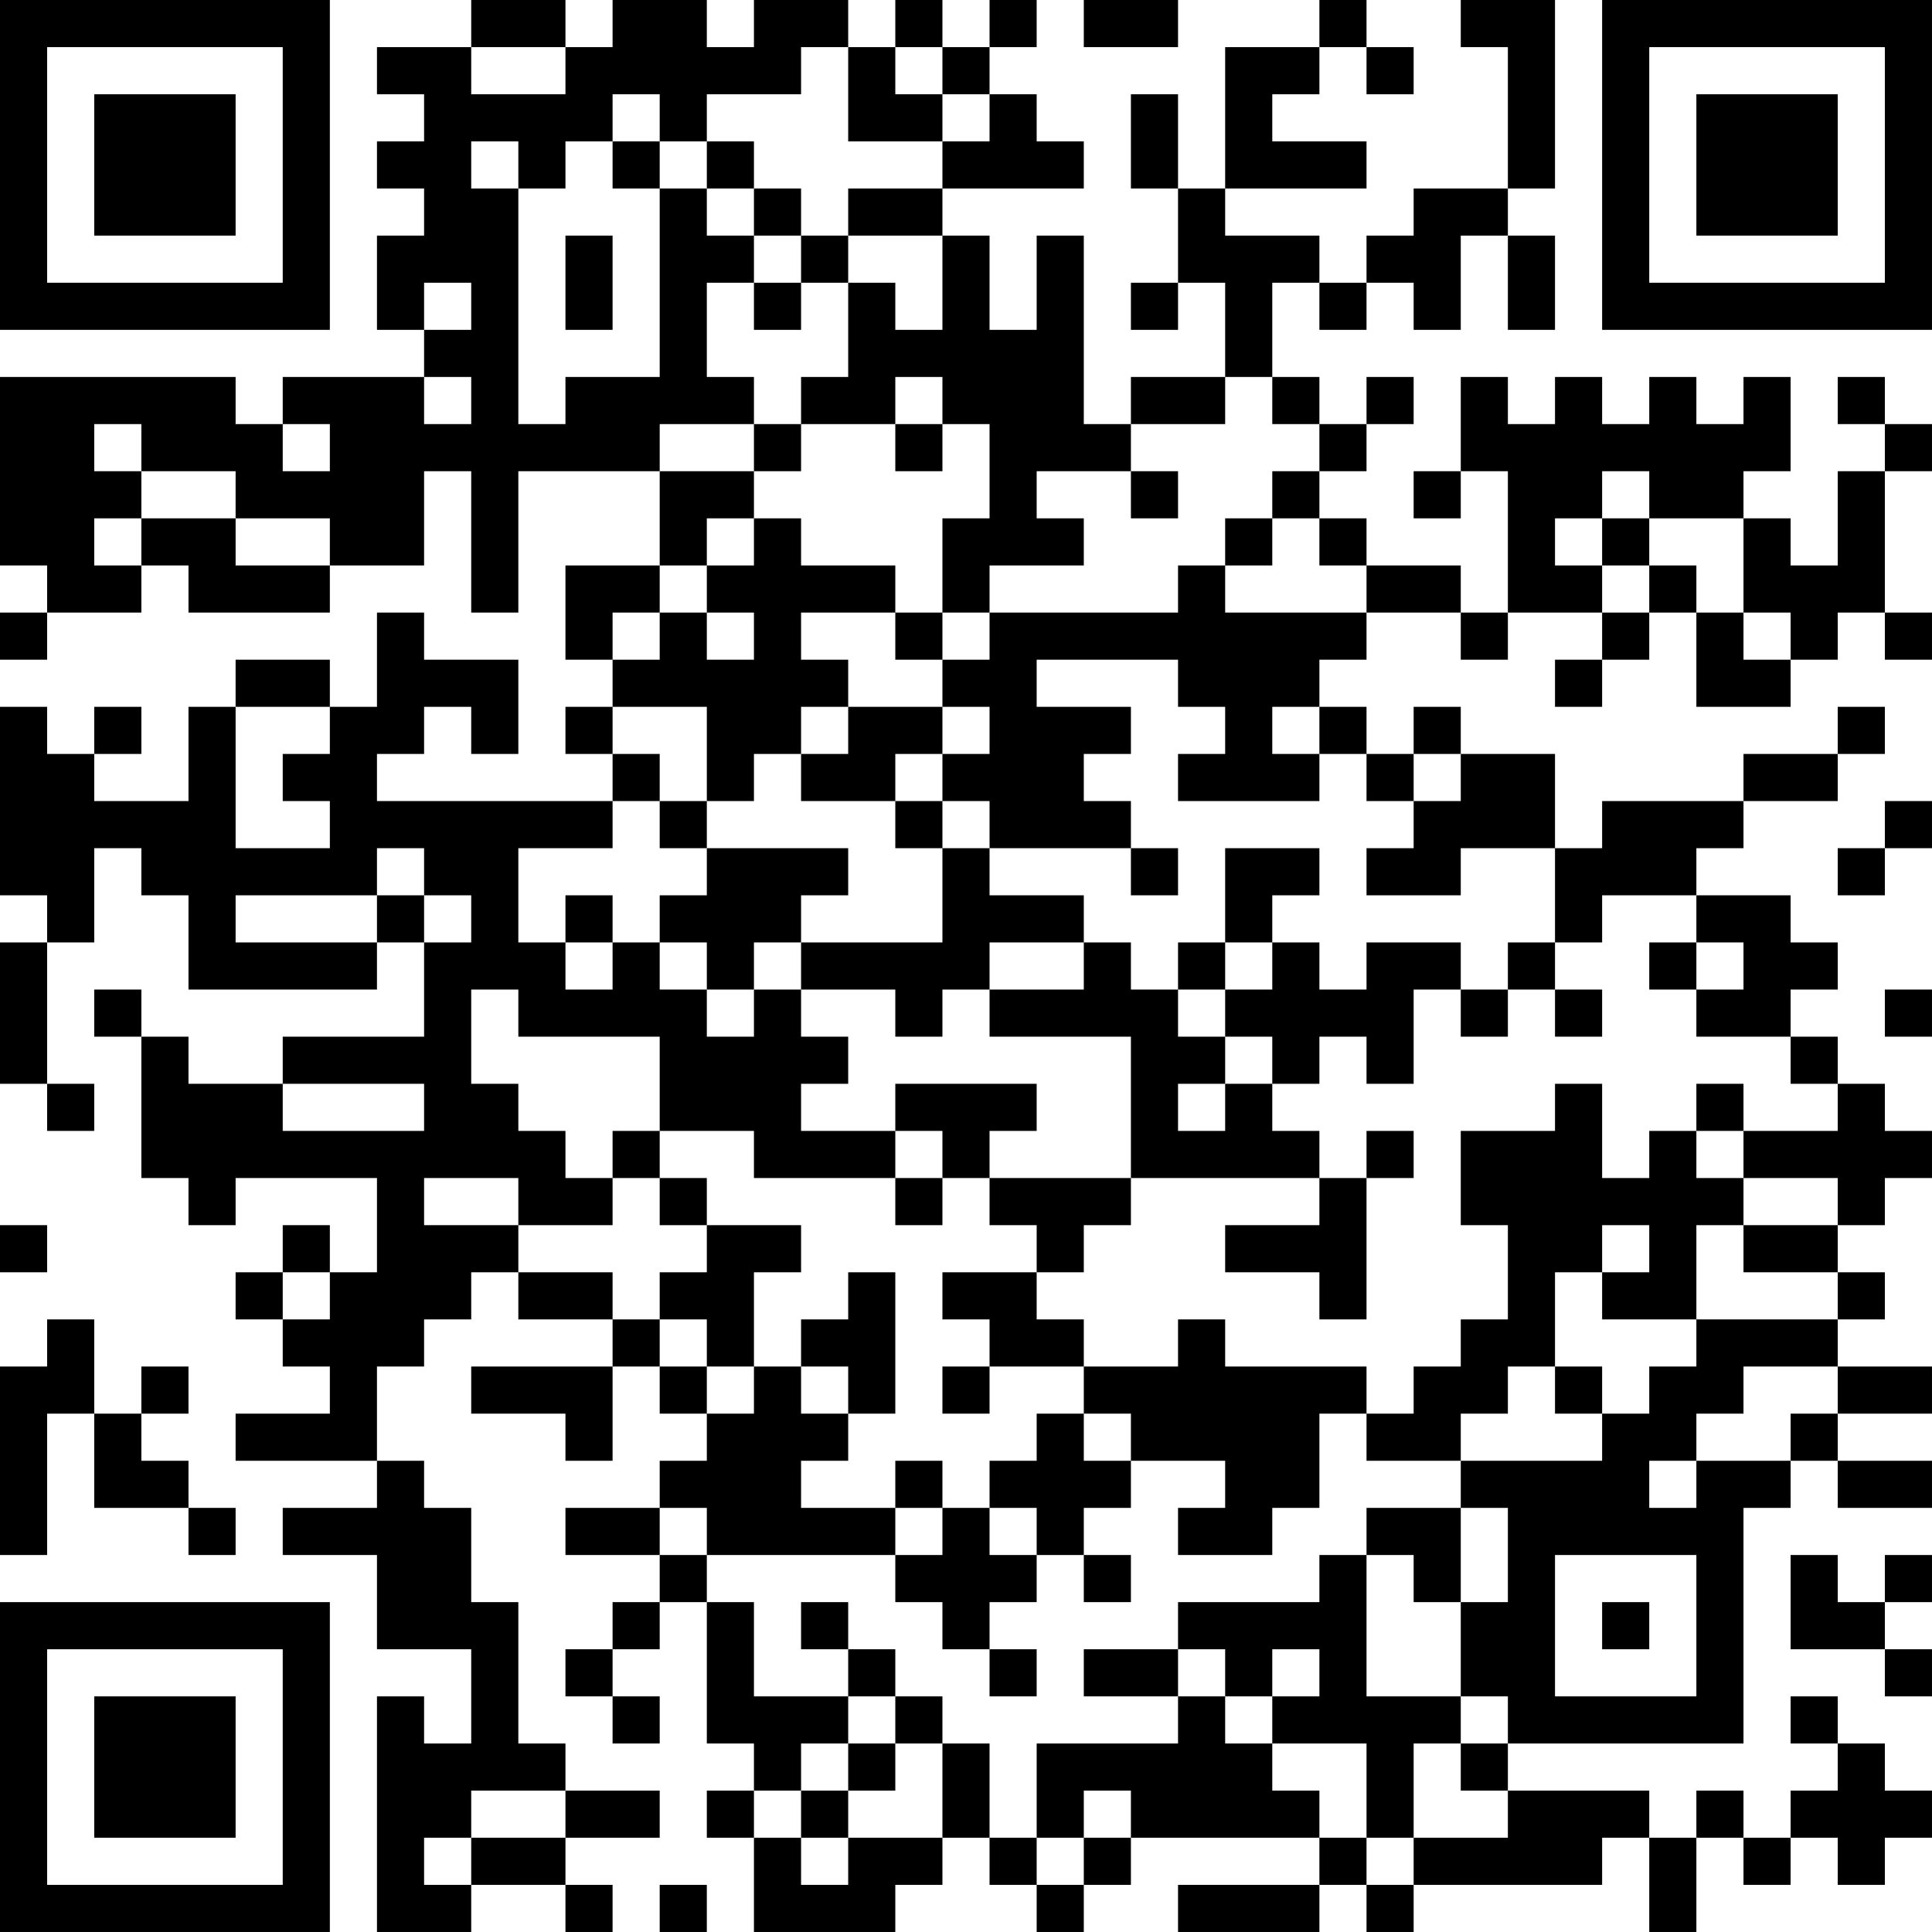 <?xml version="1.0" encoding="UTF-8"?>
<svg xmlns="http://www.w3.org/2000/svg" version="1.1" width="300" height="300" viewBox="0 0 300 300"><rect x="0" y="0" width="300" height="300" fill="#ffffff"/><g transform="scale(7.317)"><g transform="translate(0,0)"><path fill-rule="evenodd" d="M10 0L10 1L8 1L8 2L9 2L9 3L8 3L8 4L9 4L9 5L8 5L8 7L9 7L9 8L6 8L6 9L5 9L5 8L0 8L0 12L1 12L1 13L0 13L0 14L1 14L1 13L3 13L3 12L4 12L4 13L7 13L7 12L9 12L9 10L10 10L10 13L11 13L11 10L14 10L14 12L12 12L12 14L13 14L13 15L12 15L12 16L13 16L13 17L8 17L8 16L9 16L9 15L10 15L10 16L11 16L11 14L9 14L9 13L8 13L8 15L7 15L7 14L5 14L5 15L4 15L4 17L2 17L2 16L3 16L3 15L2 15L2 16L1 16L1 15L0 15L0 19L1 19L1 20L0 20L0 23L1 23L1 24L2 24L2 23L1 23L1 20L2 20L2 18L3 18L3 19L4 19L4 21L8 21L8 20L9 20L9 22L6 22L6 23L4 23L4 22L3 22L3 21L2 21L2 22L3 22L3 25L4 25L4 26L5 26L5 25L8 25L8 27L7 27L7 26L6 26L6 27L5 27L5 28L6 28L6 29L7 29L7 30L5 30L5 31L8 31L8 32L6 32L6 33L8 33L8 35L10 35L10 37L9 37L9 36L8 36L8 41L10 41L10 40L12 40L12 41L13 41L13 40L12 40L12 39L14 39L14 38L12 38L12 37L11 37L11 34L10 34L10 32L9 32L9 31L8 31L8 29L9 29L9 28L10 28L10 27L11 27L11 28L13 28L13 29L10 29L10 30L12 30L12 31L13 31L13 29L14 29L14 30L15 30L15 31L14 31L14 32L12 32L12 33L14 33L14 34L13 34L13 35L12 35L12 36L13 36L13 37L14 37L14 36L13 36L13 35L14 35L14 34L15 34L15 37L16 37L16 38L15 38L15 39L16 39L16 41L19 41L19 40L20 40L20 39L21 39L21 40L22 40L22 41L23 41L23 40L24 40L24 39L28 39L28 40L25 40L25 41L28 41L28 40L29 40L29 41L30 41L30 40L34 40L34 39L35 39L35 41L36 41L36 39L37 39L37 40L38 40L38 39L39 39L39 40L40 40L40 39L41 39L41 38L40 38L40 37L39 37L39 36L38 36L38 37L39 37L39 38L38 38L38 39L37 39L37 38L36 38L36 39L35 39L35 38L32 38L32 37L37 37L37 32L38 32L38 31L39 31L39 32L41 32L41 31L39 31L39 30L41 30L41 29L39 29L39 28L40 28L40 27L39 27L39 26L40 26L40 25L41 25L41 24L40 24L40 23L39 23L39 22L38 22L38 21L39 21L39 20L38 20L38 19L36 19L36 18L37 18L37 17L39 17L39 16L40 16L40 15L39 15L39 16L37 16L37 17L34 17L34 18L33 18L33 16L31 16L31 15L30 15L30 16L29 16L29 15L28 15L28 14L29 14L29 13L31 13L31 14L32 14L32 13L34 13L34 14L33 14L33 15L34 15L34 14L35 14L35 13L36 13L36 15L38 15L38 14L39 14L39 13L40 13L40 14L41 14L41 13L40 13L40 10L41 10L41 9L40 9L40 8L39 8L39 9L40 9L40 10L39 10L39 12L38 12L38 11L37 11L37 10L38 10L38 8L37 8L37 9L36 9L36 8L35 8L35 9L34 9L34 8L33 8L33 9L32 9L32 8L31 8L31 10L30 10L30 11L31 11L31 10L32 10L32 13L31 13L31 12L29 12L29 11L28 11L28 10L29 10L29 9L30 9L30 8L29 8L29 9L28 9L28 8L27 8L27 6L28 6L28 7L29 7L29 6L30 6L30 7L31 7L31 5L32 5L32 7L33 7L33 5L32 5L32 4L33 4L33 0L31 0L31 1L32 1L32 4L30 4L30 5L29 5L29 6L28 6L28 5L26 5L26 4L29 4L29 3L27 3L27 2L28 2L28 1L29 1L29 2L30 2L30 1L29 1L29 0L28 0L28 1L26 1L26 4L25 4L25 2L24 2L24 4L25 4L25 6L24 6L24 7L25 7L25 6L26 6L26 8L24 8L24 9L23 9L23 5L22 5L22 7L21 7L21 5L20 5L20 4L23 4L23 3L22 3L22 2L21 2L21 1L22 1L22 0L21 0L21 1L20 1L20 0L19 0L19 1L18 1L18 0L16 0L16 1L15 1L15 0L13 0L13 1L12 1L12 0ZM23 0L23 1L25 1L25 0ZM10 1L10 2L12 2L12 1ZM17 1L17 2L15 2L15 3L14 3L14 2L13 2L13 3L12 3L12 4L11 4L11 3L10 3L10 4L11 4L11 9L12 9L12 8L14 8L14 4L15 4L15 5L16 5L16 6L15 6L15 8L16 8L16 9L14 9L14 10L16 10L16 11L15 11L15 12L14 12L14 13L13 13L13 14L14 14L14 13L15 13L15 14L16 14L16 13L15 13L15 12L16 12L16 11L17 11L17 12L19 12L19 13L17 13L17 14L18 14L18 15L17 15L17 16L16 16L16 17L15 17L15 15L13 15L13 16L14 16L14 17L13 17L13 18L11 18L11 20L12 20L12 21L13 21L13 20L14 20L14 21L15 21L15 22L16 22L16 21L17 21L17 22L18 22L18 23L17 23L17 24L19 24L19 25L16 25L16 24L14 24L14 22L11 22L11 21L10 21L10 23L11 23L11 24L12 24L12 25L13 25L13 26L11 26L11 25L9 25L9 26L11 26L11 27L13 27L13 28L14 28L14 29L15 29L15 30L16 30L16 29L17 29L17 30L18 30L18 31L17 31L17 32L19 32L19 33L15 33L15 32L14 32L14 33L15 33L15 34L16 34L16 36L18 36L18 37L17 37L17 38L16 38L16 39L17 39L17 40L18 40L18 39L20 39L20 37L21 37L21 39L22 39L22 40L23 40L23 39L24 39L24 38L23 38L23 39L22 39L22 37L25 37L25 36L26 36L26 37L27 37L27 38L28 38L28 39L29 39L29 40L30 40L30 39L32 39L32 38L31 38L31 37L32 37L32 36L31 36L31 34L32 34L32 32L31 32L31 31L34 31L34 30L35 30L35 29L36 29L36 28L39 28L39 27L37 27L37 26L39 26L39 25L37 25L37 24L39 24L39 23L38 23L38 22L36 22L36 21L37 21L37 20L36 20L36 19L34 19L34 20L33 20L33 18L31 18L31 19L29 19L29 18L30 18L30 17L31 17L31 16L30 16L30 17L29 17L29 16L28 16L28 15L27 15L27 16L28 16L28 17L25 17L25 16L26 16L26 15L25 15L25 14L22 14L22 15L24 15L24 16L23 16L23 17L24 17L24 18L21 18L21 17L20 17L20 16L21 16L21 15L20 15L20 14L21 14L21 13L25 13L25 12L26 12L26 13L29 13L29 12L28 12L28 11L27 11L27 10L28 10L28 9L27 9L27 8L26 8L26 9L24 9L24 10L22 10L22 11L23 11L23 12L21 12L21 13L20 13L20 11L21 11L21 9L20 9L20 8L19 8L19 9L17 9L17 8L18 8L18 6L19 6L19 7L20 7L20 5L18 5L18 4L20 4L20 3L21 3L21 2L20 2L20 1L19 1L19 2L20 2L20 3L18 3L18 1ZM13 3L13 4L14 4L14 3ZM15 3L15 4L16 4L16 5L17 5L17 6L16 6L16 7L17 7L17 6L18 6L18 5L17 5L17 4L16 4L16 3ZM12 5L12 7L13 7L13 5ZM9 6L9 7L10 7L10 6ZM9 8L9 9L10 9L10 8ZM2 9L2 10L3 10L3 11L2 11L2 12L3 12L3 11L5 11L5 12L7 12L7 11L5 11L5 10L3 10L3 9ZM6 9L6 10L7 10L7 9ZM16 9L16 10L17 10L17 9ZM19 9L19 10L20 10L20 9ZM24 10L24 11L25 11L25 10ZM34 10L34 11L33 11L33 12L34 12L34 13L35 13L35 12L36 12L36 13L37 13L37 14L38 14L38 13L37 13L37 11L35 11L35 10ZM26 11L26 12L27 12L27 11ZM34 11L34 12L35 12L35 11ZM19 13L19 14L20 14L20 13ZM5 15L5 18L7 18L7 17L6 17L6 16L7 16L7 15ZM18 15L18 16L17 16L17 17L19 17L19 18L20 18L20 20L17 20L17 19L18 19L18 18L15 18L15 17L14 17L14 18L15 18L15 19L14 19L14 20L15 20L15 21L16 21L16 20L17 20L17 21L19 21L19 22L20 22L20 21L21 21L21 22L24 22L24 25L21 25L21 24L22 24L22 23L19 23L19 24L20 24L20 25L19 25L19 26L20 26L20 25L21 25L21 26L22 26L22 27L20 27L20 28L21 28L21 29L20 29L20 30L21 30L21 29L23 29L23 30L22 30L22 31L21 31L21 32L20 32L20 31L19 31L19 32L20 32L20 33L19 33L19 34L20 34L20 35L21 35L21 36L22 36L22 35L21 35L21 34L22 34L22 33L23 33L23 34L24 34L24 33L23 33L23 32L24 32L24 31L26 31L26 32L25 32L25 33L27 33L27 32L28 32L28 30L29 30L29 31L31 31L31 30L32 30L32 29L33 29L33 30L34 30L34 29L33 29L33 27L34 27L34 28L36 28L36 26L37 26L37 25L36 25L36 24L37 24L37 23L36 23L36 24L35 24L35 25L34 25L34 23L33 23L33 24L31 24L31 26L32 26L32 28L31 28L31 29L30 29L30 30L29 30L29 29L26 29L26 28L25 28L25 29L23 29L23 28L22 28L22 27L23 27L23 26L24 26L24 25L28 25L28 26L26 26L26 27L28 27L28 28L29 28L29 25L30 25L30 24L29 24L29 25L28 25L28 24L27 24L27 23L28 23L28 22L29 22L29 23L30 23L30 21L31 21L31 22L32 22L32 21L33 21L33 22L34 22L34 21L33 21L33 20L32 20L32 21L31 21L31 20L29 20L29 21L28 21L28 20L27 20L27 19L28 19L28 18L26 18L26 20L25 20L25 21L24 21L24 20L23 20L23 19L21 19L21 18L20 18L20 17L19 17L19 16L20 16L20 15ZM40 17L40 18L39 18L39 19L40 19L40 18L41 18L41 17ZM8 18L8 19L5 19L5 20L8 20L8 19L9 19L9 20L10 20L10 19L9 19L9 18ZM24 18L24 19L25 19L25 18ZM12 19L12 20L13 20L13 19ZM21 20L21 21L23 21L23 20ZM26 20L26 21L25 21L25 22L26 22L26 23L25 23L25 24L26 24L26 23L27 23L27 22L26 22L26 21L27 21L27 20ZM35 20L35 21L36 21L36 20ZM40 21L40 22L41 22L41 21ZM6 23L6 24L9 24L9 23ZM13 24L13 25L14 25L14 26L15 26L15 27L14 27L14 28L15 28L15 29L16 29L16 27L17 27L17 26L15 26L15 25L14 25L14 24ZM0 26L0 27L1 27L1 26ZM34 26L34 27L35 27L35 26ZM6 27L6 28L7 28L7 27ZM18 27L18 28L17 28L17 29L18 29L18 30L19 30L19 27ZM1 28L1 29L0 29L0 33L1 33L1 30L2 30L2 32L4 32L4 33L5 33L5 32L4 32L4 31L3 31L3 30L4 30L4 29L3 29L3 30L2 30L2 28ZM37 29L37 30L36 30L36 31L35 31L35 32L36 32L36 31L38 31L38 30L39 30L39 29ZM23 30L23 31L24 31L24 30ZM21 32L21 33L22 33L22 32ZM29 32L29 33L28 33L28 34L25 34L25 35L23 35L23 36L25 36L25 35L26 35L26 36L27 36L27 37L29 37L29 39L30 39L30 37L31 37L31 36L29 36L29 33L30 33L30 34L31 34L31 32ZM33 33L33 36L36 36L36 33ZM38 33L38 35L40 35L40 36L41 36L41 35L40 35L40 34L41 34L41 33L40 33L40 34L39 34L39 33ZM17 34L17 35L18 35L18 36L19 36L19 37L18 37L18 38L17 38L17 39L18 39L18 38L19 38L19 37L20 37L20 36L19 36L19 35L18 35L18 34ZM34 34L34 35L35 35L35 34ZM27 35L27 36L28 36L28 35ZM10 38L10 39L9 39L9 40L10 40L10 39L12 39L12 38ZM14 40L14 41L15 41L15 40ZM0 0L0 7L7 7L7 0ZM1 1L1 6L6 6L6 1ZM2 2L2 5L5 5L5 2ZM34 0L34 7L41 7L41 0ZM35 1L35 6L40 6L40 1ZM36 2L36 5L39 5L39 2ZM0 34L0 41L7 41L7 34ZM1 35L1 40L6 40L6 35ZM2 36L2 39L5 39L5 36Z" fill="#000000"/></g></g></svg>
